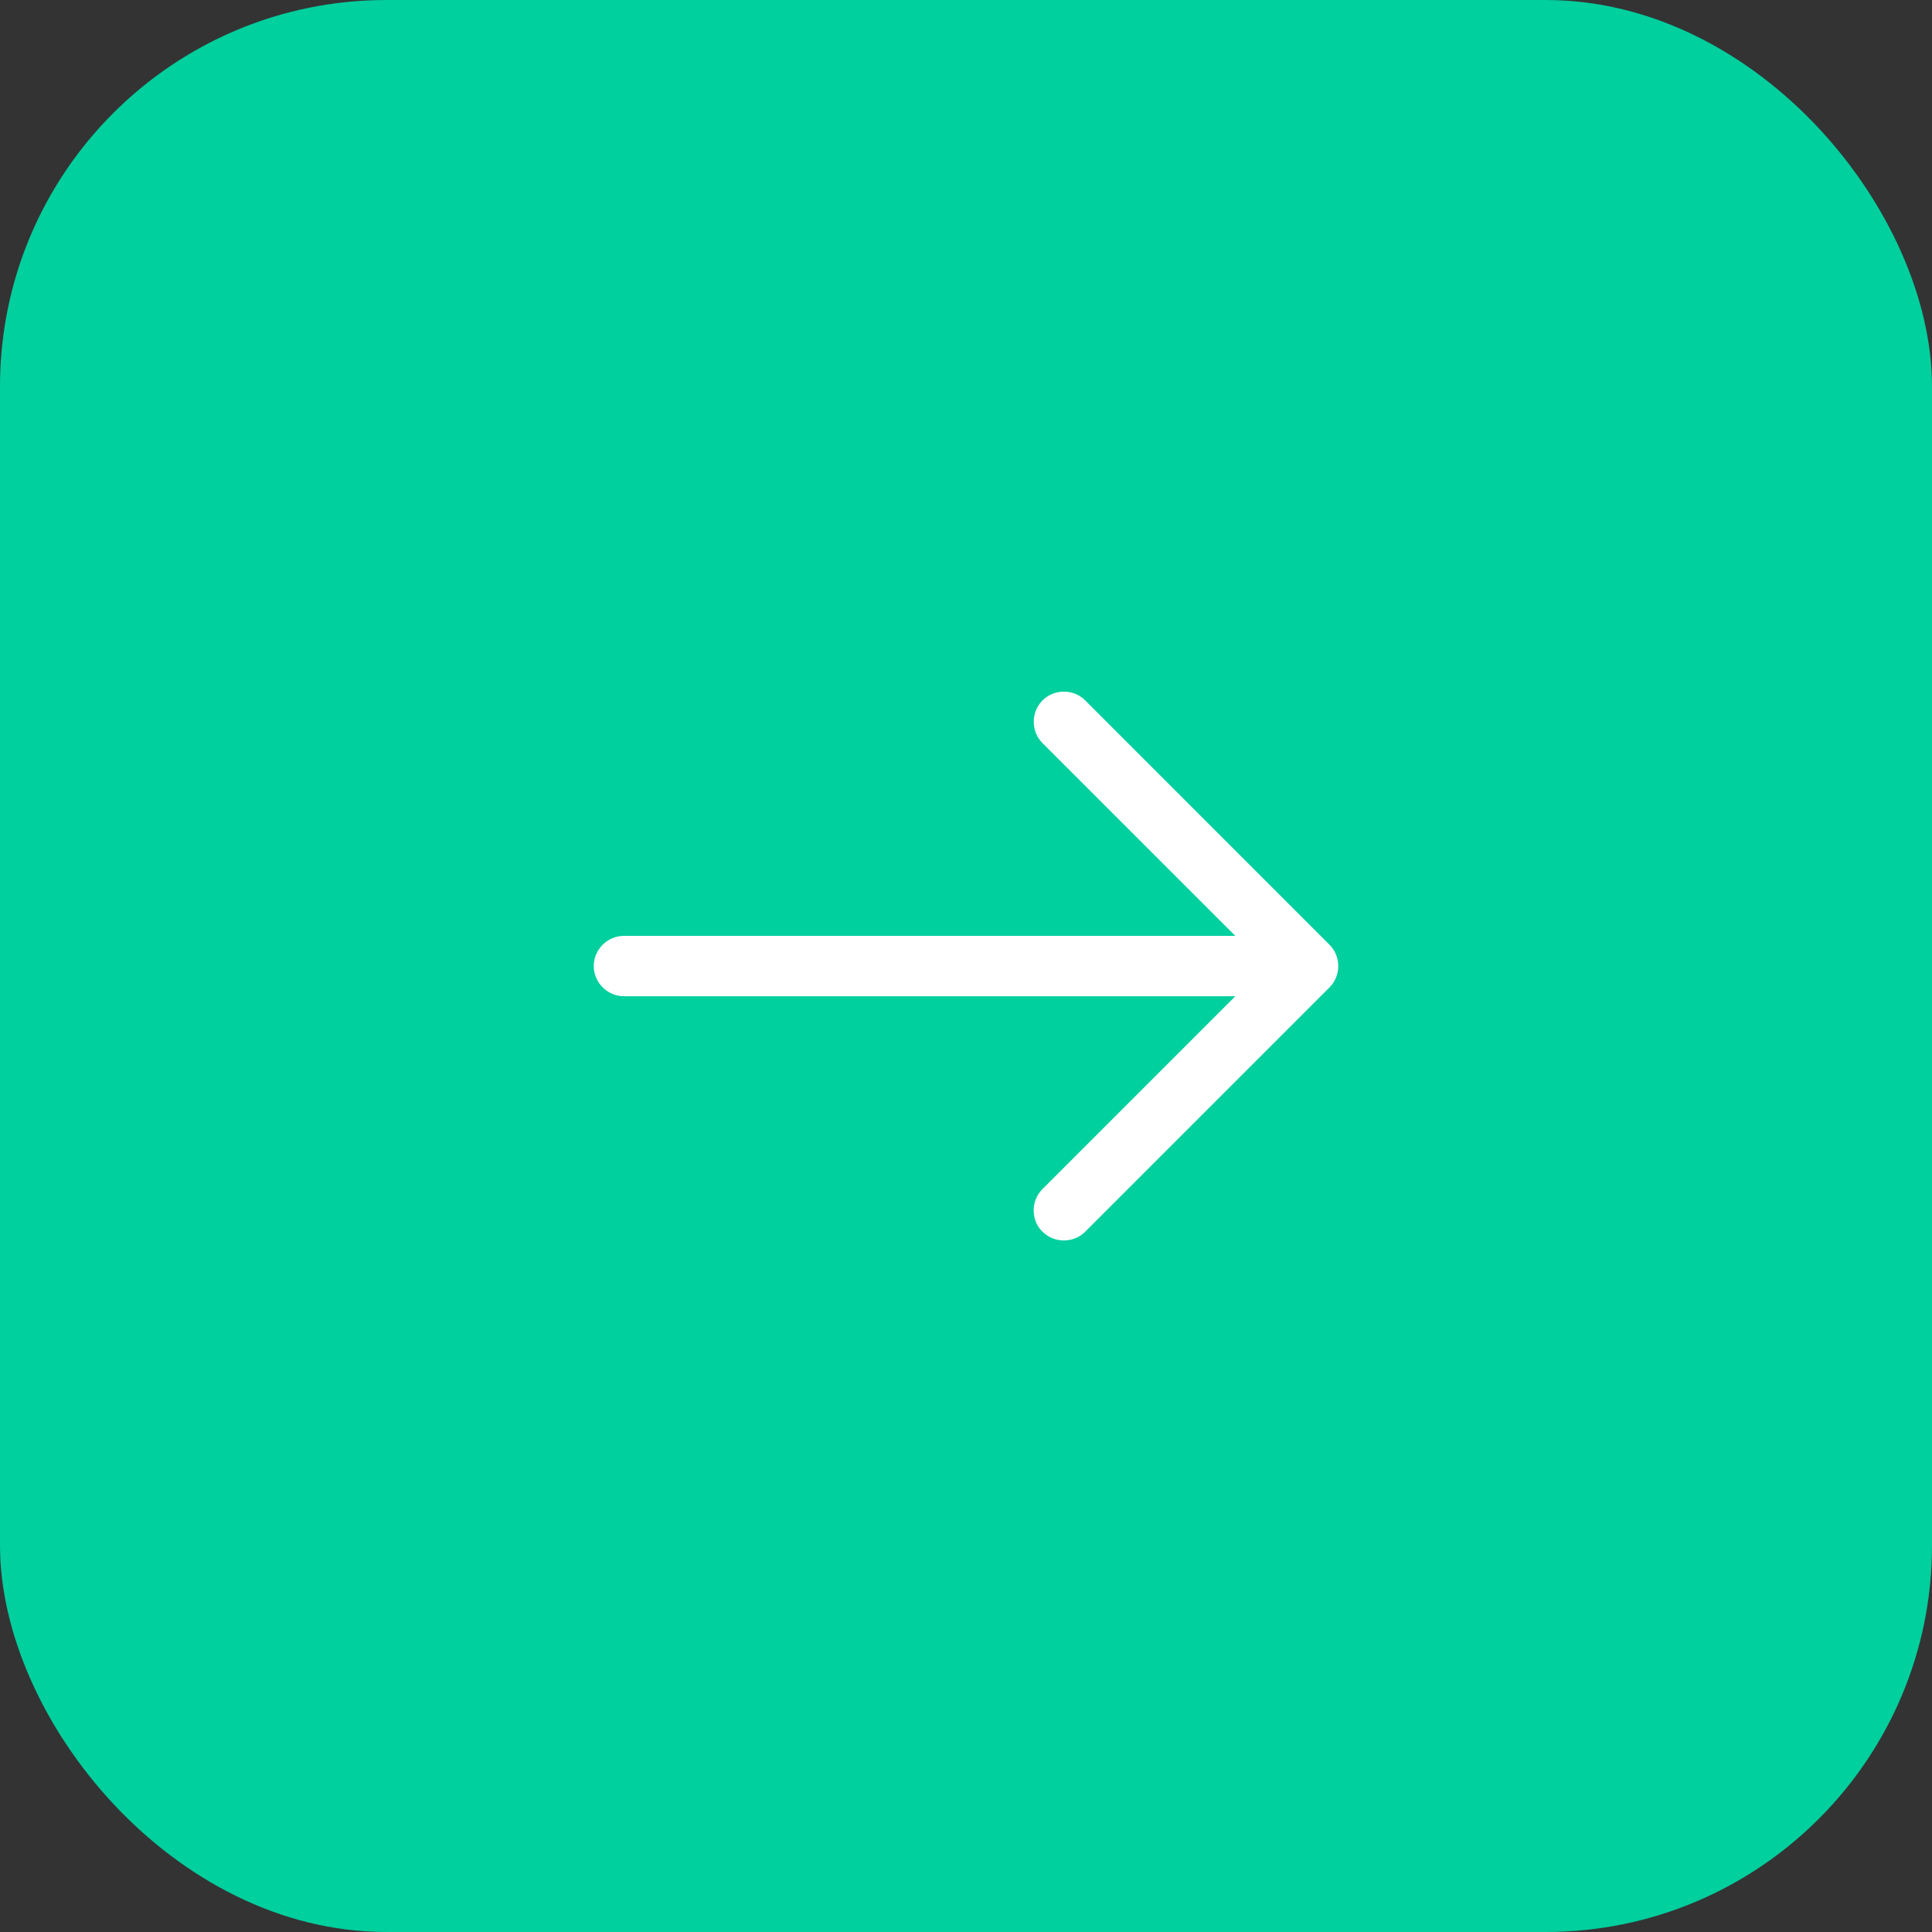 <svg width="40" height="40" viewBox="0 0 40 40" fill="none" xmlns="http://www.w3.org/2000/svg">
<rect x="0" y="0" width="40" height="40" fill="#333333" stroke="none"/>
<rect width="40" height="40" rx="8" fill="#00CF9E"/>
<g clip-path="url(#clip0_3677_58105)">
<path d="M27.526 19.56C27.768 19.801 27.768 20.202 27.526 20.443L22.468 25.501C22.226 25.743 21.826 25.743 21.584 25.501C21.459 25.384 21.401 25.218 21.401 25.06C21.401 24.901 21.459 24.743 21.584 24.618L25.576 20.626L12.918 20.626C12.576 20.626 12.293 20.343 12.293 20.001C12.293 19.659 12.576 19.376 12.918 19.376L25.576 19.376L21.584 15.385C21.342 15.143 21.342 14.743 21.584 14.501C21.826 14.259 22.226 14.259 22.468 14.501L27.526 19.56Z" fill="white"/>
</g>
<defs>
<clipPath id="clip0_3677_58105">
<rect width="20" height="20" fill="white" transform="translate(10 10)"/>
</clipPath>
</defs>
</svg>
